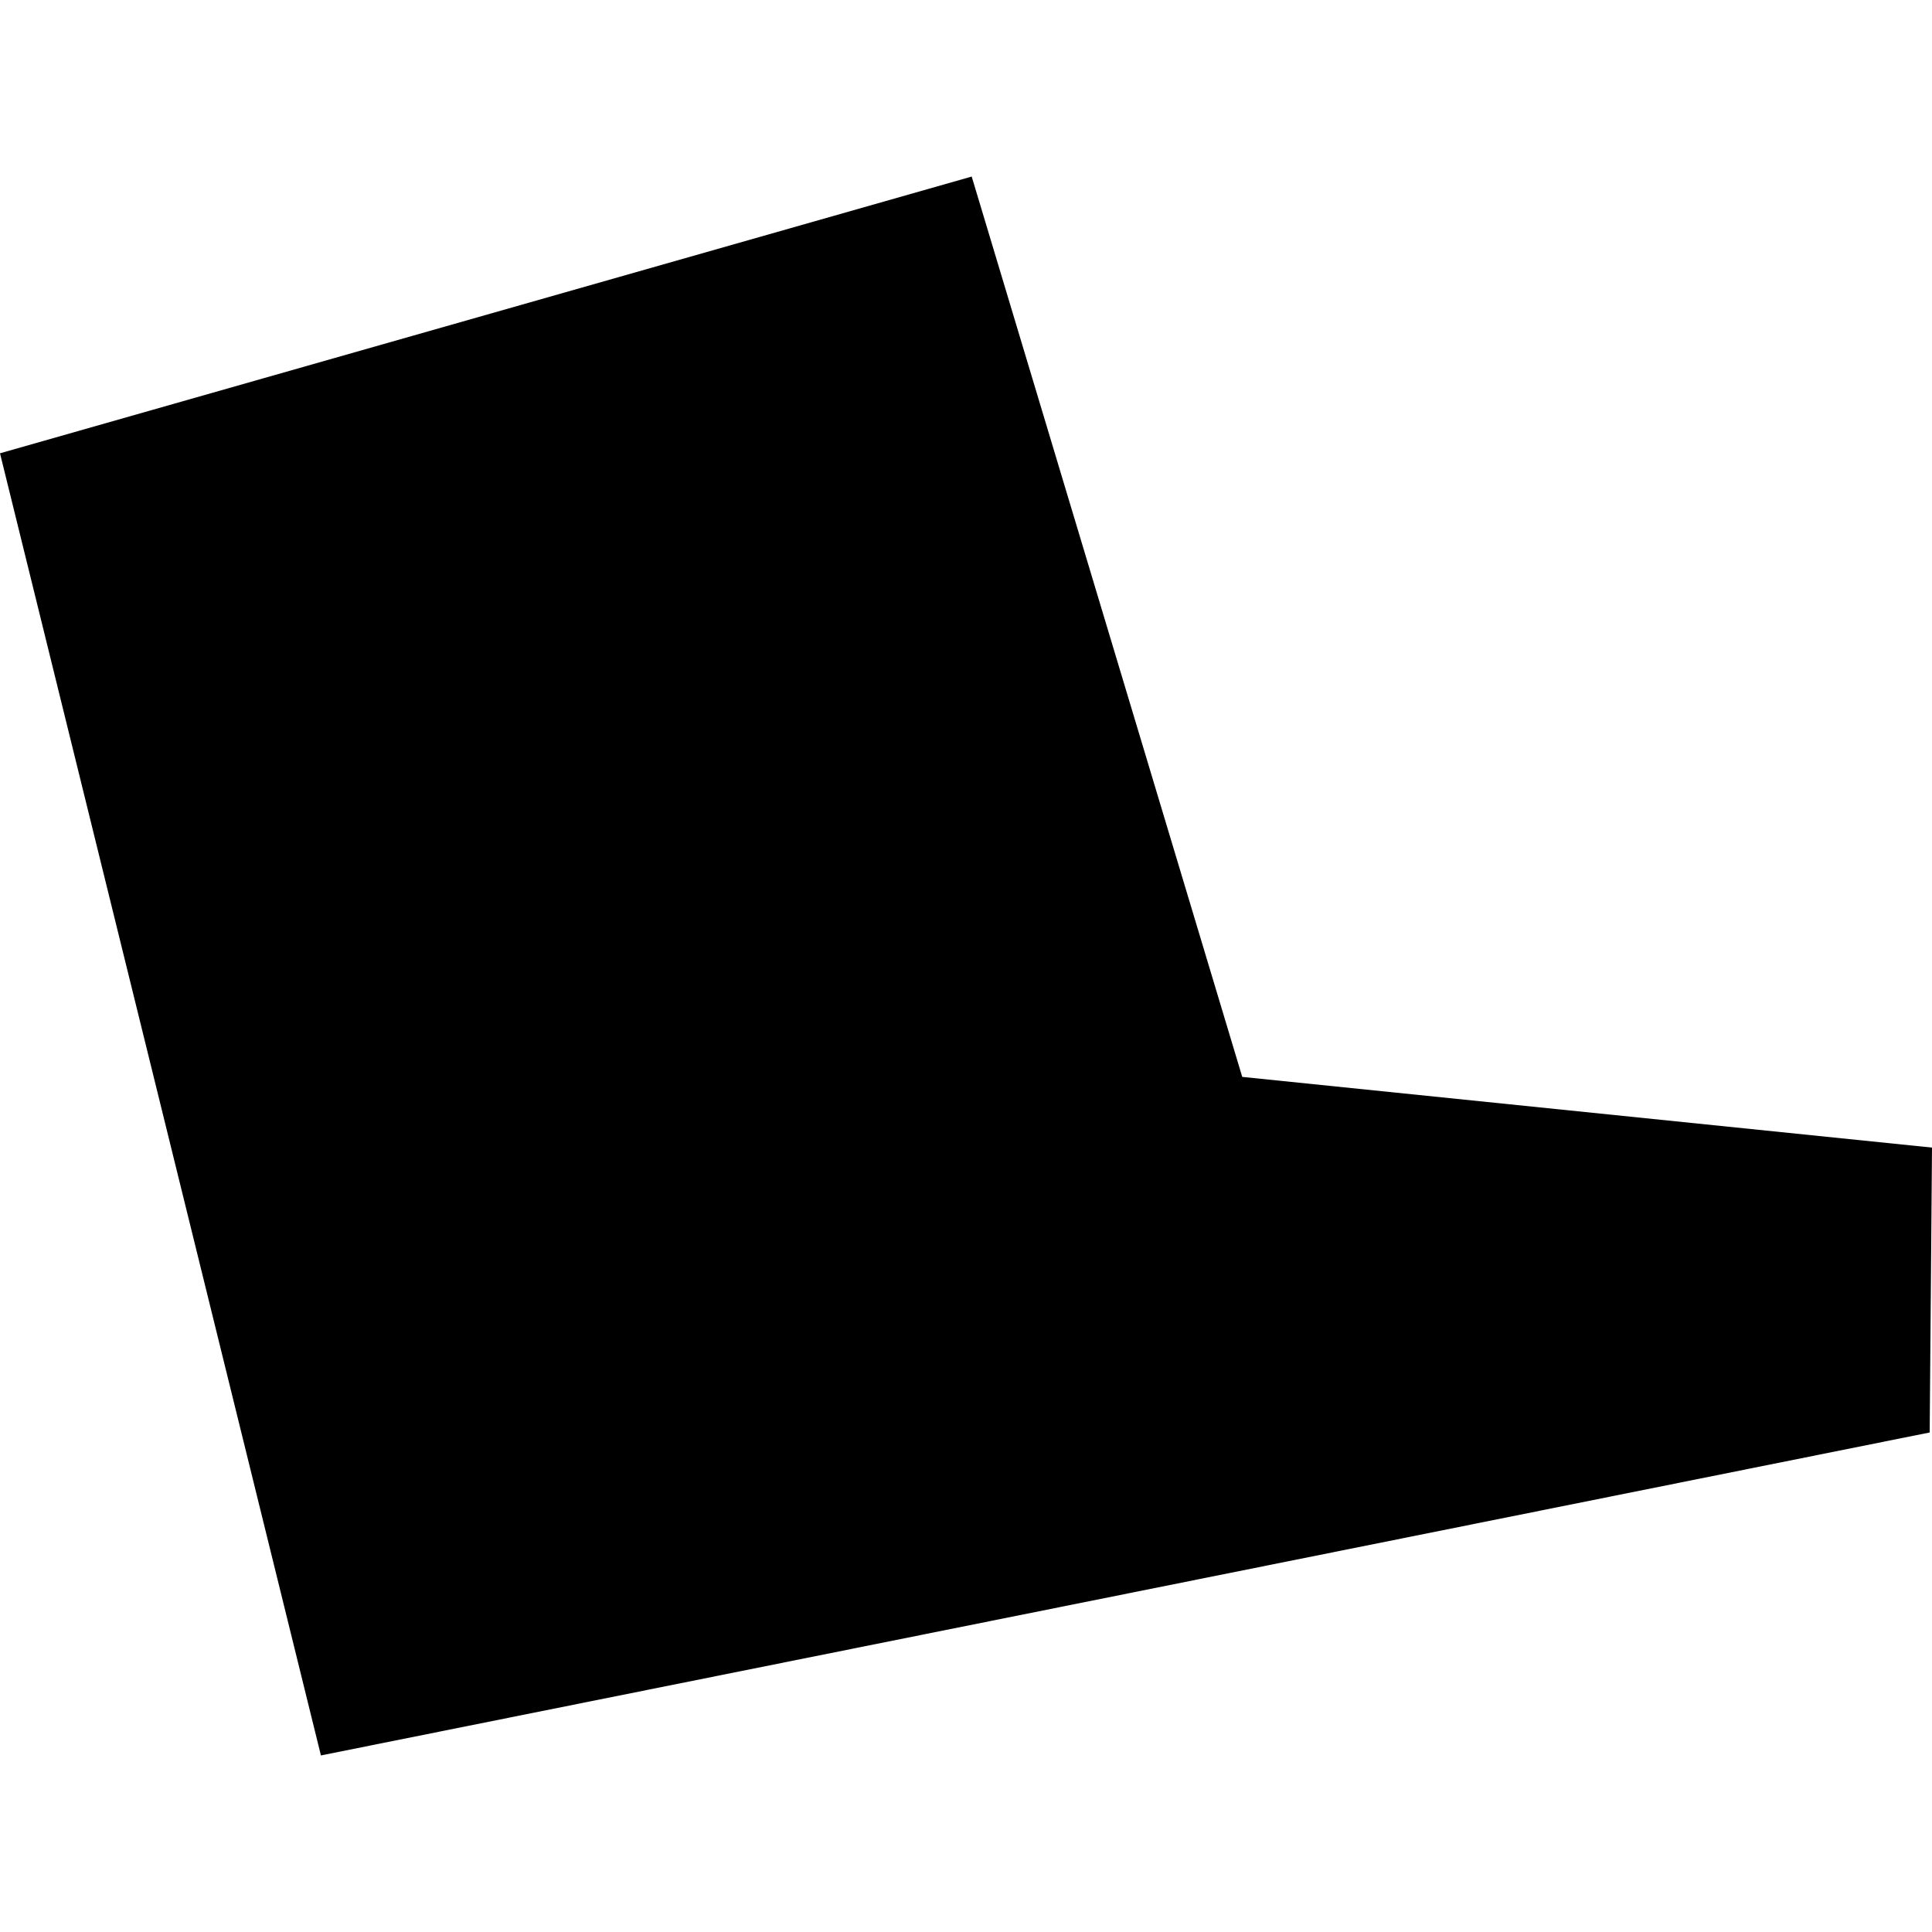 <?xml version="1.0" encoding="utf-8" standalone="no"?>
<!DOCTYPE svg PUBLIC "-//W3C//DTD SVG 1.1//EN"
  "http://www.w3.org/Graphics/SVG/1.1/DTD/svg11.dtd">
<!-- Created with matplotlib (https://matplotlib.org/) -->
<svg height="288pt" version="1.1" viewBox="0 0 288 288" width="288pt" xmlns="http://www.w3.org/2000/svg" xmlns:xlink="http://www.w3.org/1999/xlink">
 <defs>
  <style type="text/css">
*{stroke-linecap:butt;stroke-linejoin:round;}
  </style>
 </defs>
 <g id="figure_1">
  <g id="patch_1">
   <path d="M 0 288 
L 288 288 
L 288 0 
L 0 0 
z
" style="fill:none;opacity:0;"/>
  </g>
  <g id="axes_1">
   <g id="PatchCollection_1">
    <path clip-path="url(#pd6cf09b400)" d="M 0 67.572 
L 47.839 261.68 
L 287.655 213.537 
L 288 171.069 
L 185.178 160.531 
L 144.85 26.32 
L 0 67.572 
"/>
   </g>
  </g>
 </g>
 <defs>
  <clipPath id="pd6cf09b400">
   <rect height="235.36" width="288" x="0" y="26.32"/>
  </clipPath>
 </defs>
</svg>
